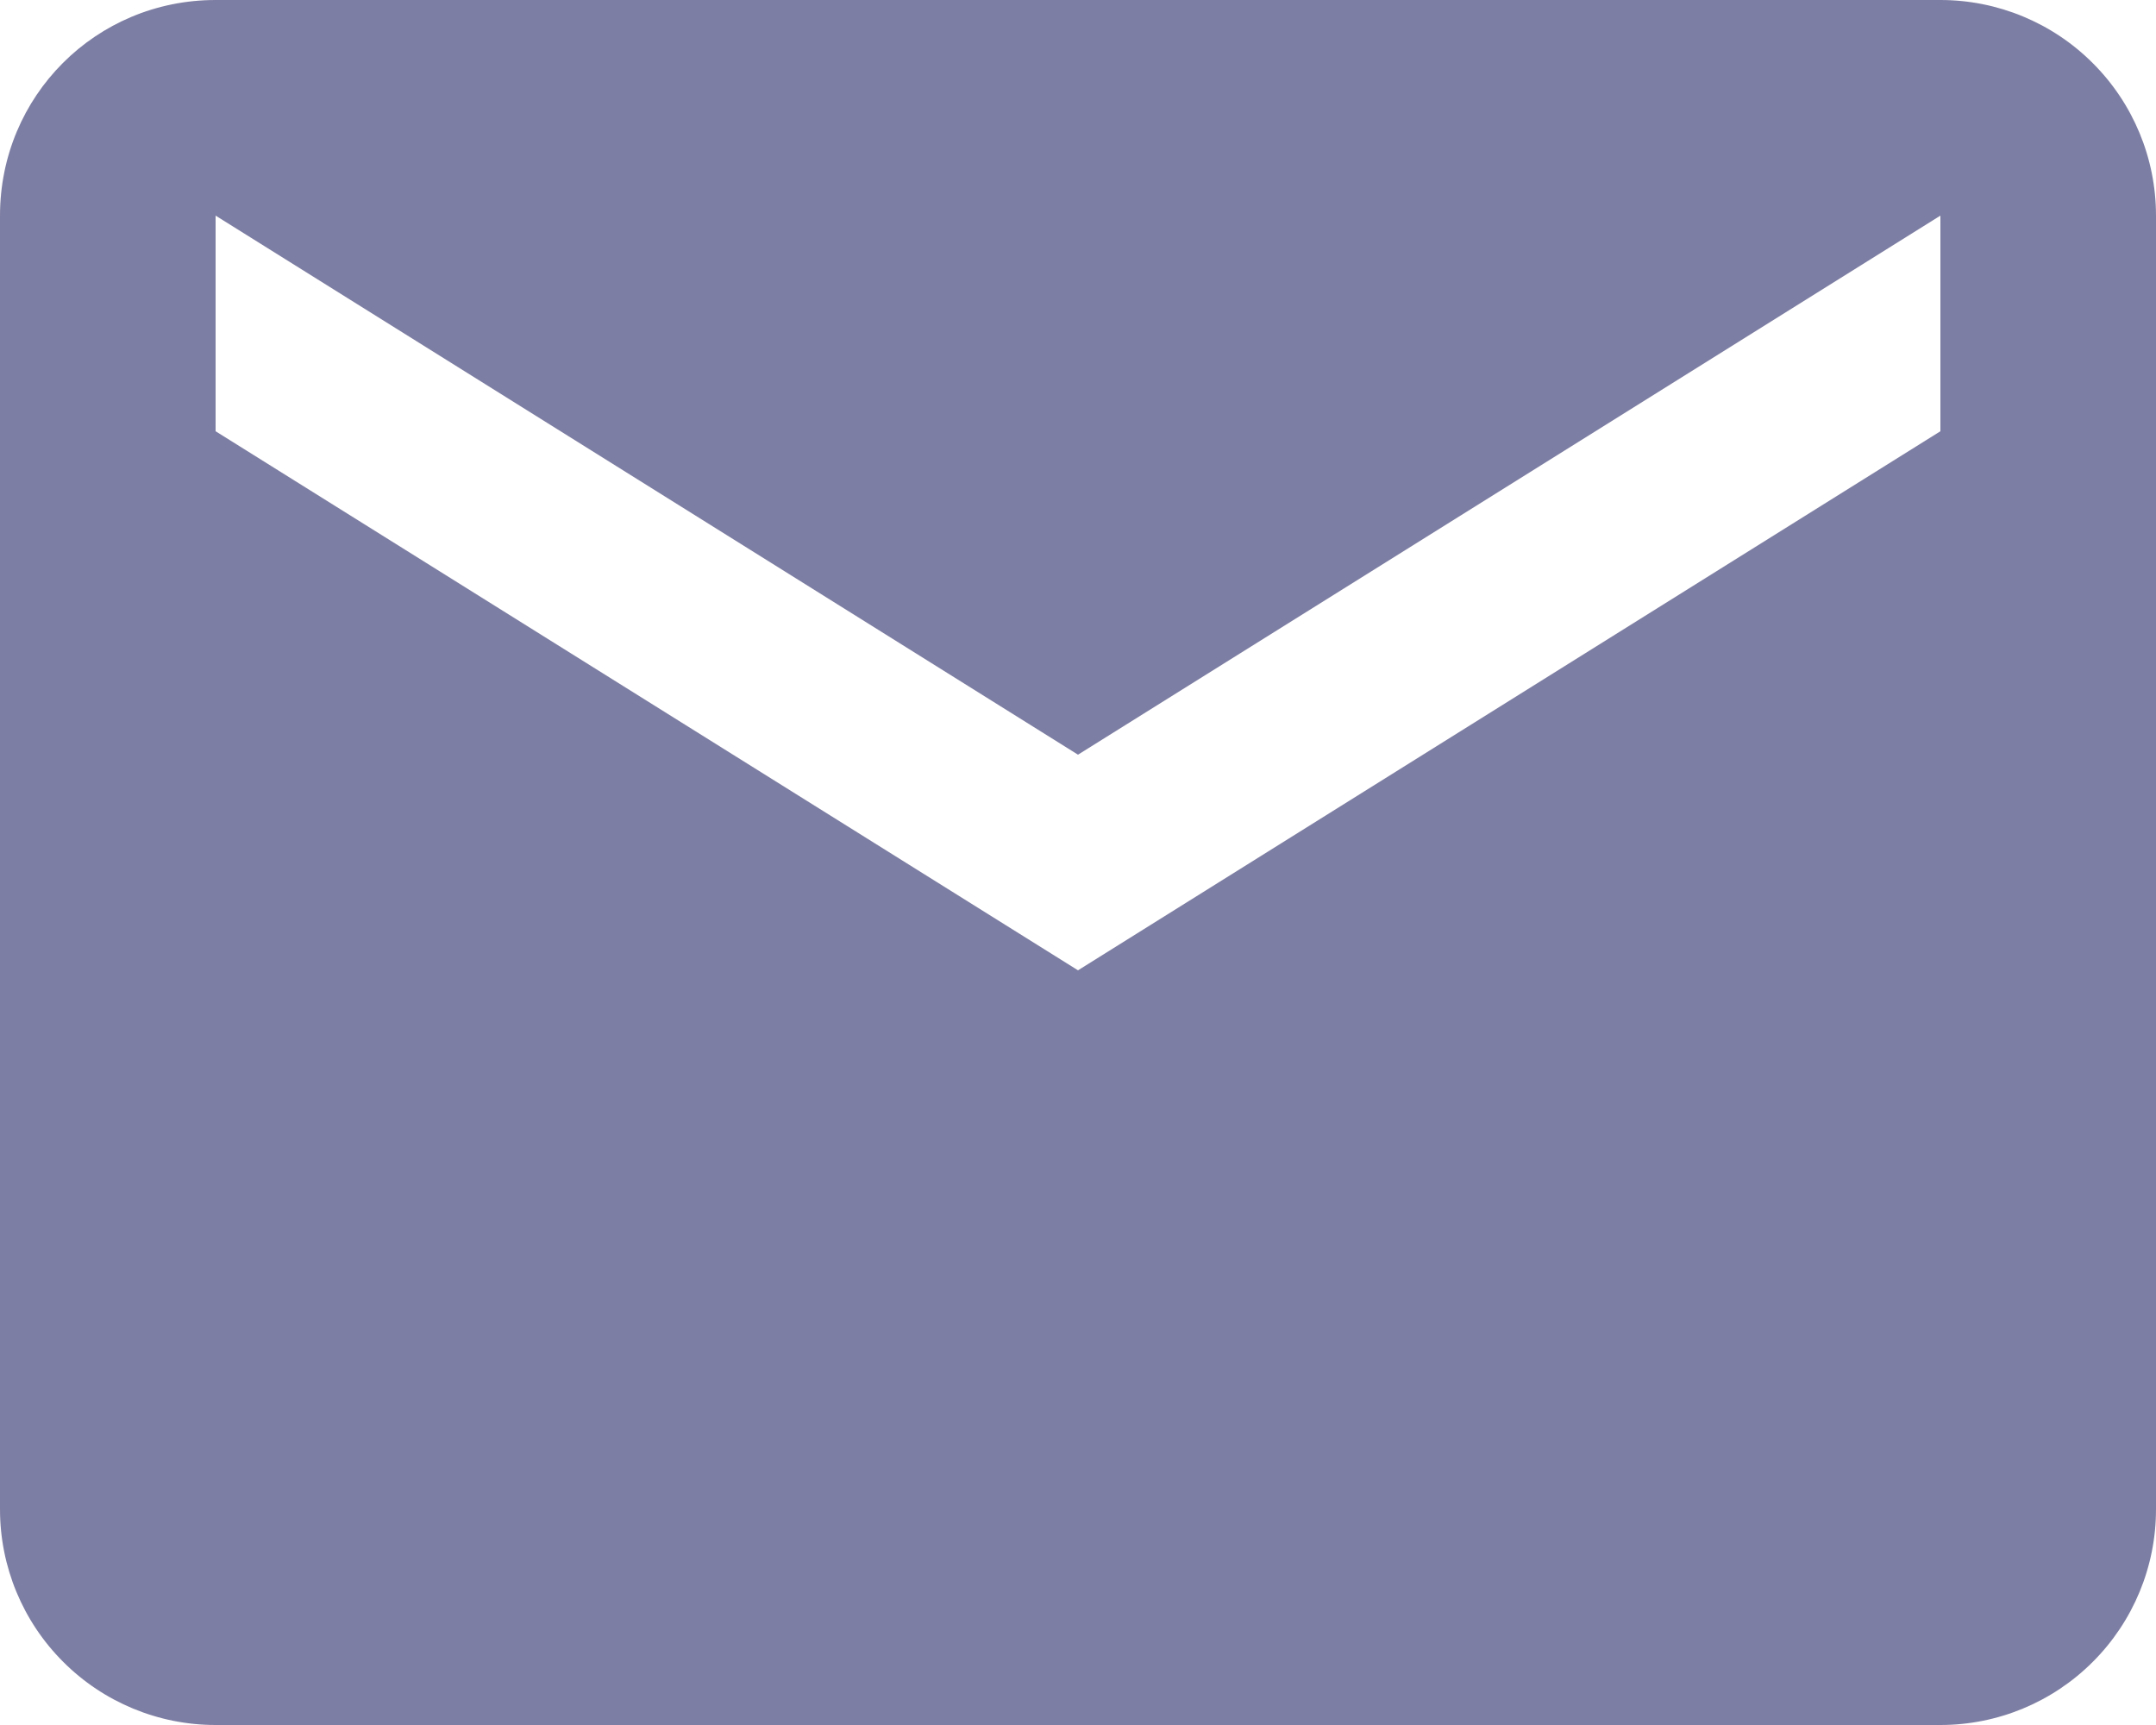 <svg width="30" height="24" viewBox="0 0 30 24" fill="none" xmlns="http://www.w3.org/2000/svg">
<path d="M27 6L15 13.5L3 6V3L15 10.5L27 3M27 0H3C1.335 0 0 1.335 0 3V21C0 21.796 0.316 22.559 0.879 23.121C1.441 23.684 2.204 24 3 24H27C27.796 24 28.559 23.684 29.121 23.121C29.684 22.559 30 21.796 30 21V3C30 2.204 29.684 1.441 29.121 0.879C28.559 0.316 27.796 0 27 0Z" fill="#7D7EA3"/>
</svg>
